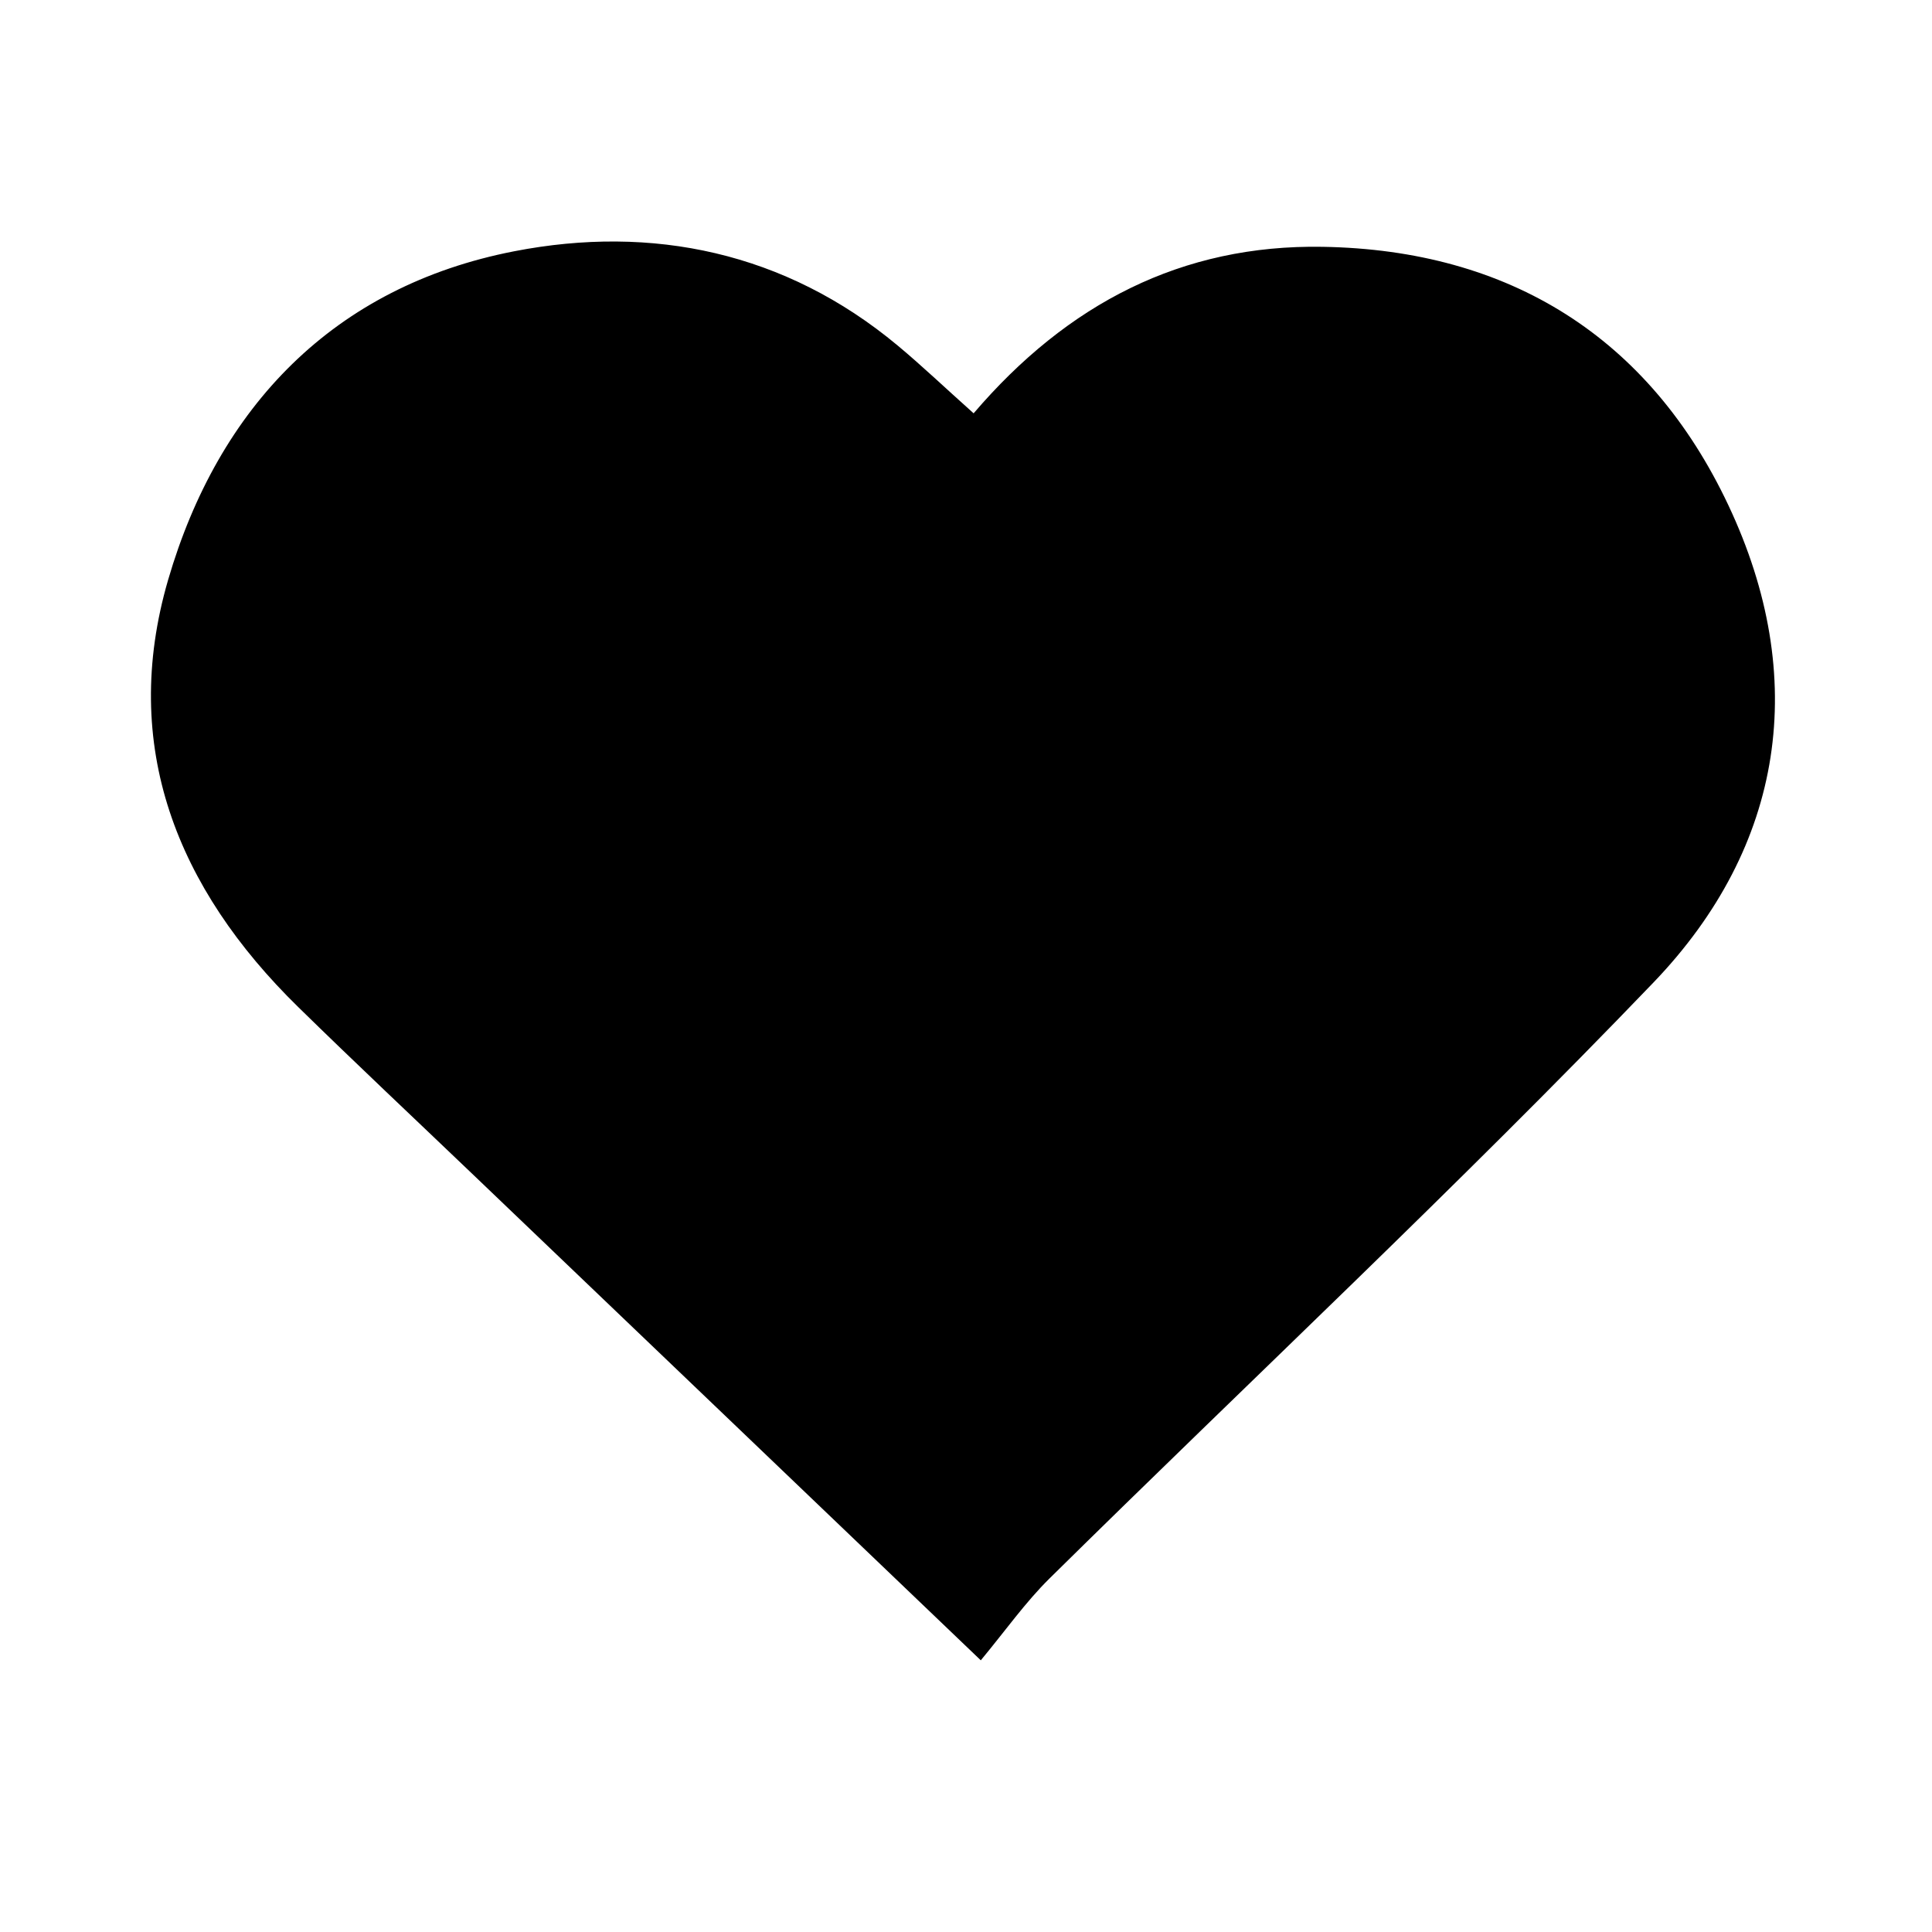 <svg width="64" height="64" viewBox="0 0 64 64" fill="none" xmlns="http://www.w3.org/2000/svg">
<path d="M32.247 13.698C35.364 10.05 39.158 8.097 43.811 8.176C50.005 8.277 54.635 11.18 57.254 16.735C59.948 22.444 59.112 28.028 54.77 32.55C48.288 39.303 41.439 45.706 34.771 52.284C33.969 53.075 33.314 54.006 32.49 55C26.663 49.422 21.169 44.17 15.675 38.914C13.739 37.062 11.791 35.233 9.877 33.358C5.862 29.428 3.965 24.714 5.569 19.209C7.24 13.477 11.057 9.486 17.036 8.323C21.598 7.436 26.014 8.345 29.735 11.445C30.542 12.117 31.304 12.845 32.253 13.692L32.247 13.698Z" fill="black"/>
</svg>
